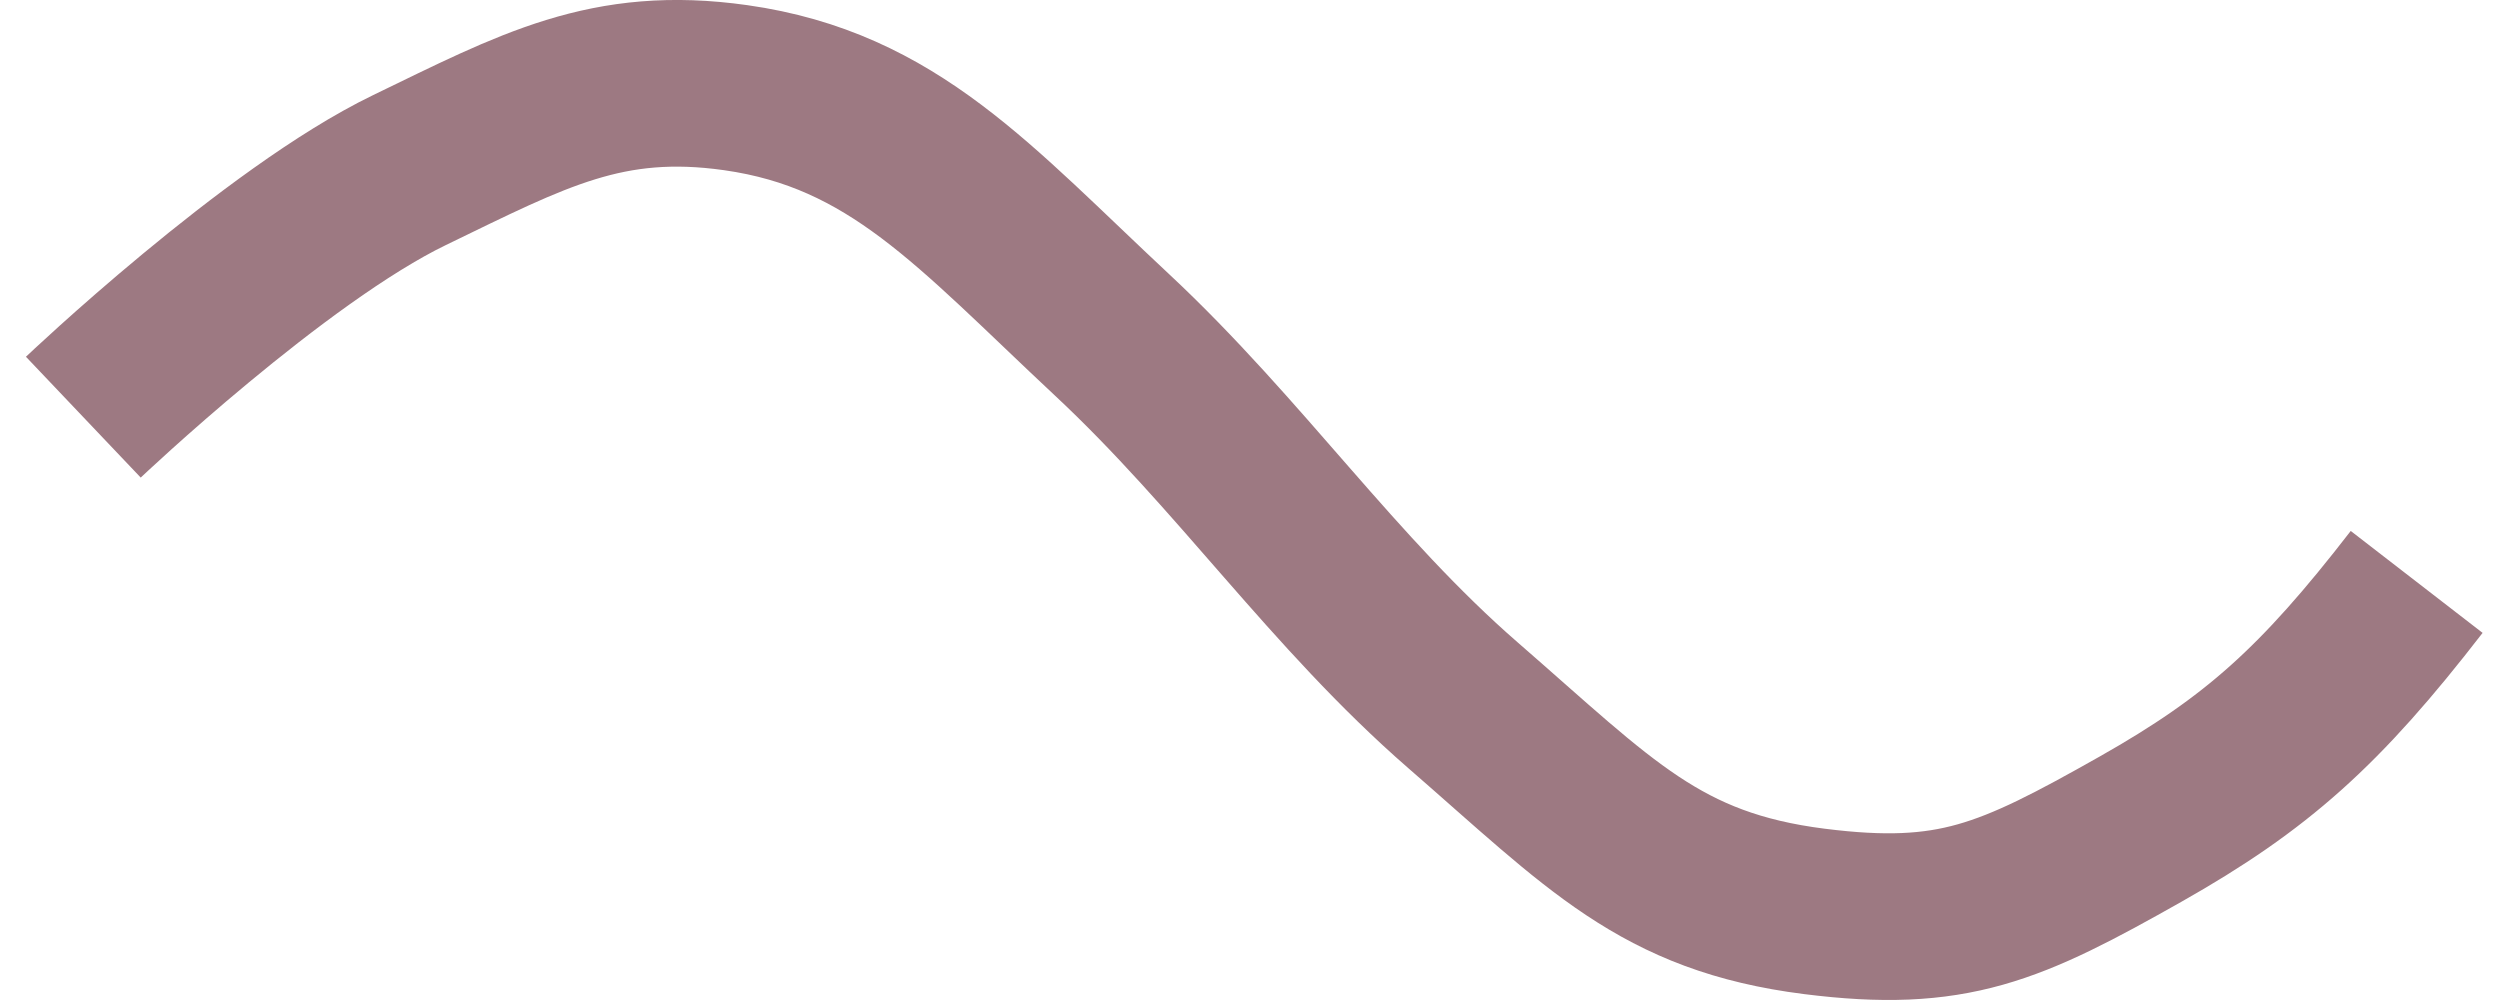 <?xml version="1.0" encoding="UTF-8"?> <svg xmlns="http://www.w3.org/2000/svg" width="30" height="12" viewBox="0 0 30 12" fill="none"> <path d="M1 5.006C1 5.006 3.299 2.822 4.914 2.041C6.397 1.323 7.287 0.834 8.828 1.052C10.72 1.32 11.693 2.477 13.344 4.018C14.877 5.449 16 7.111 17.559 8.466C19.202 9.894 19.921 10.703 21.774 10.937C23.432 11.146 24.116 10.837 25.688 9.949C27.081 9.161 27.843 8.48 29 6.983" stroke="#9D7982" stroke-width="2"></path> </svg> 